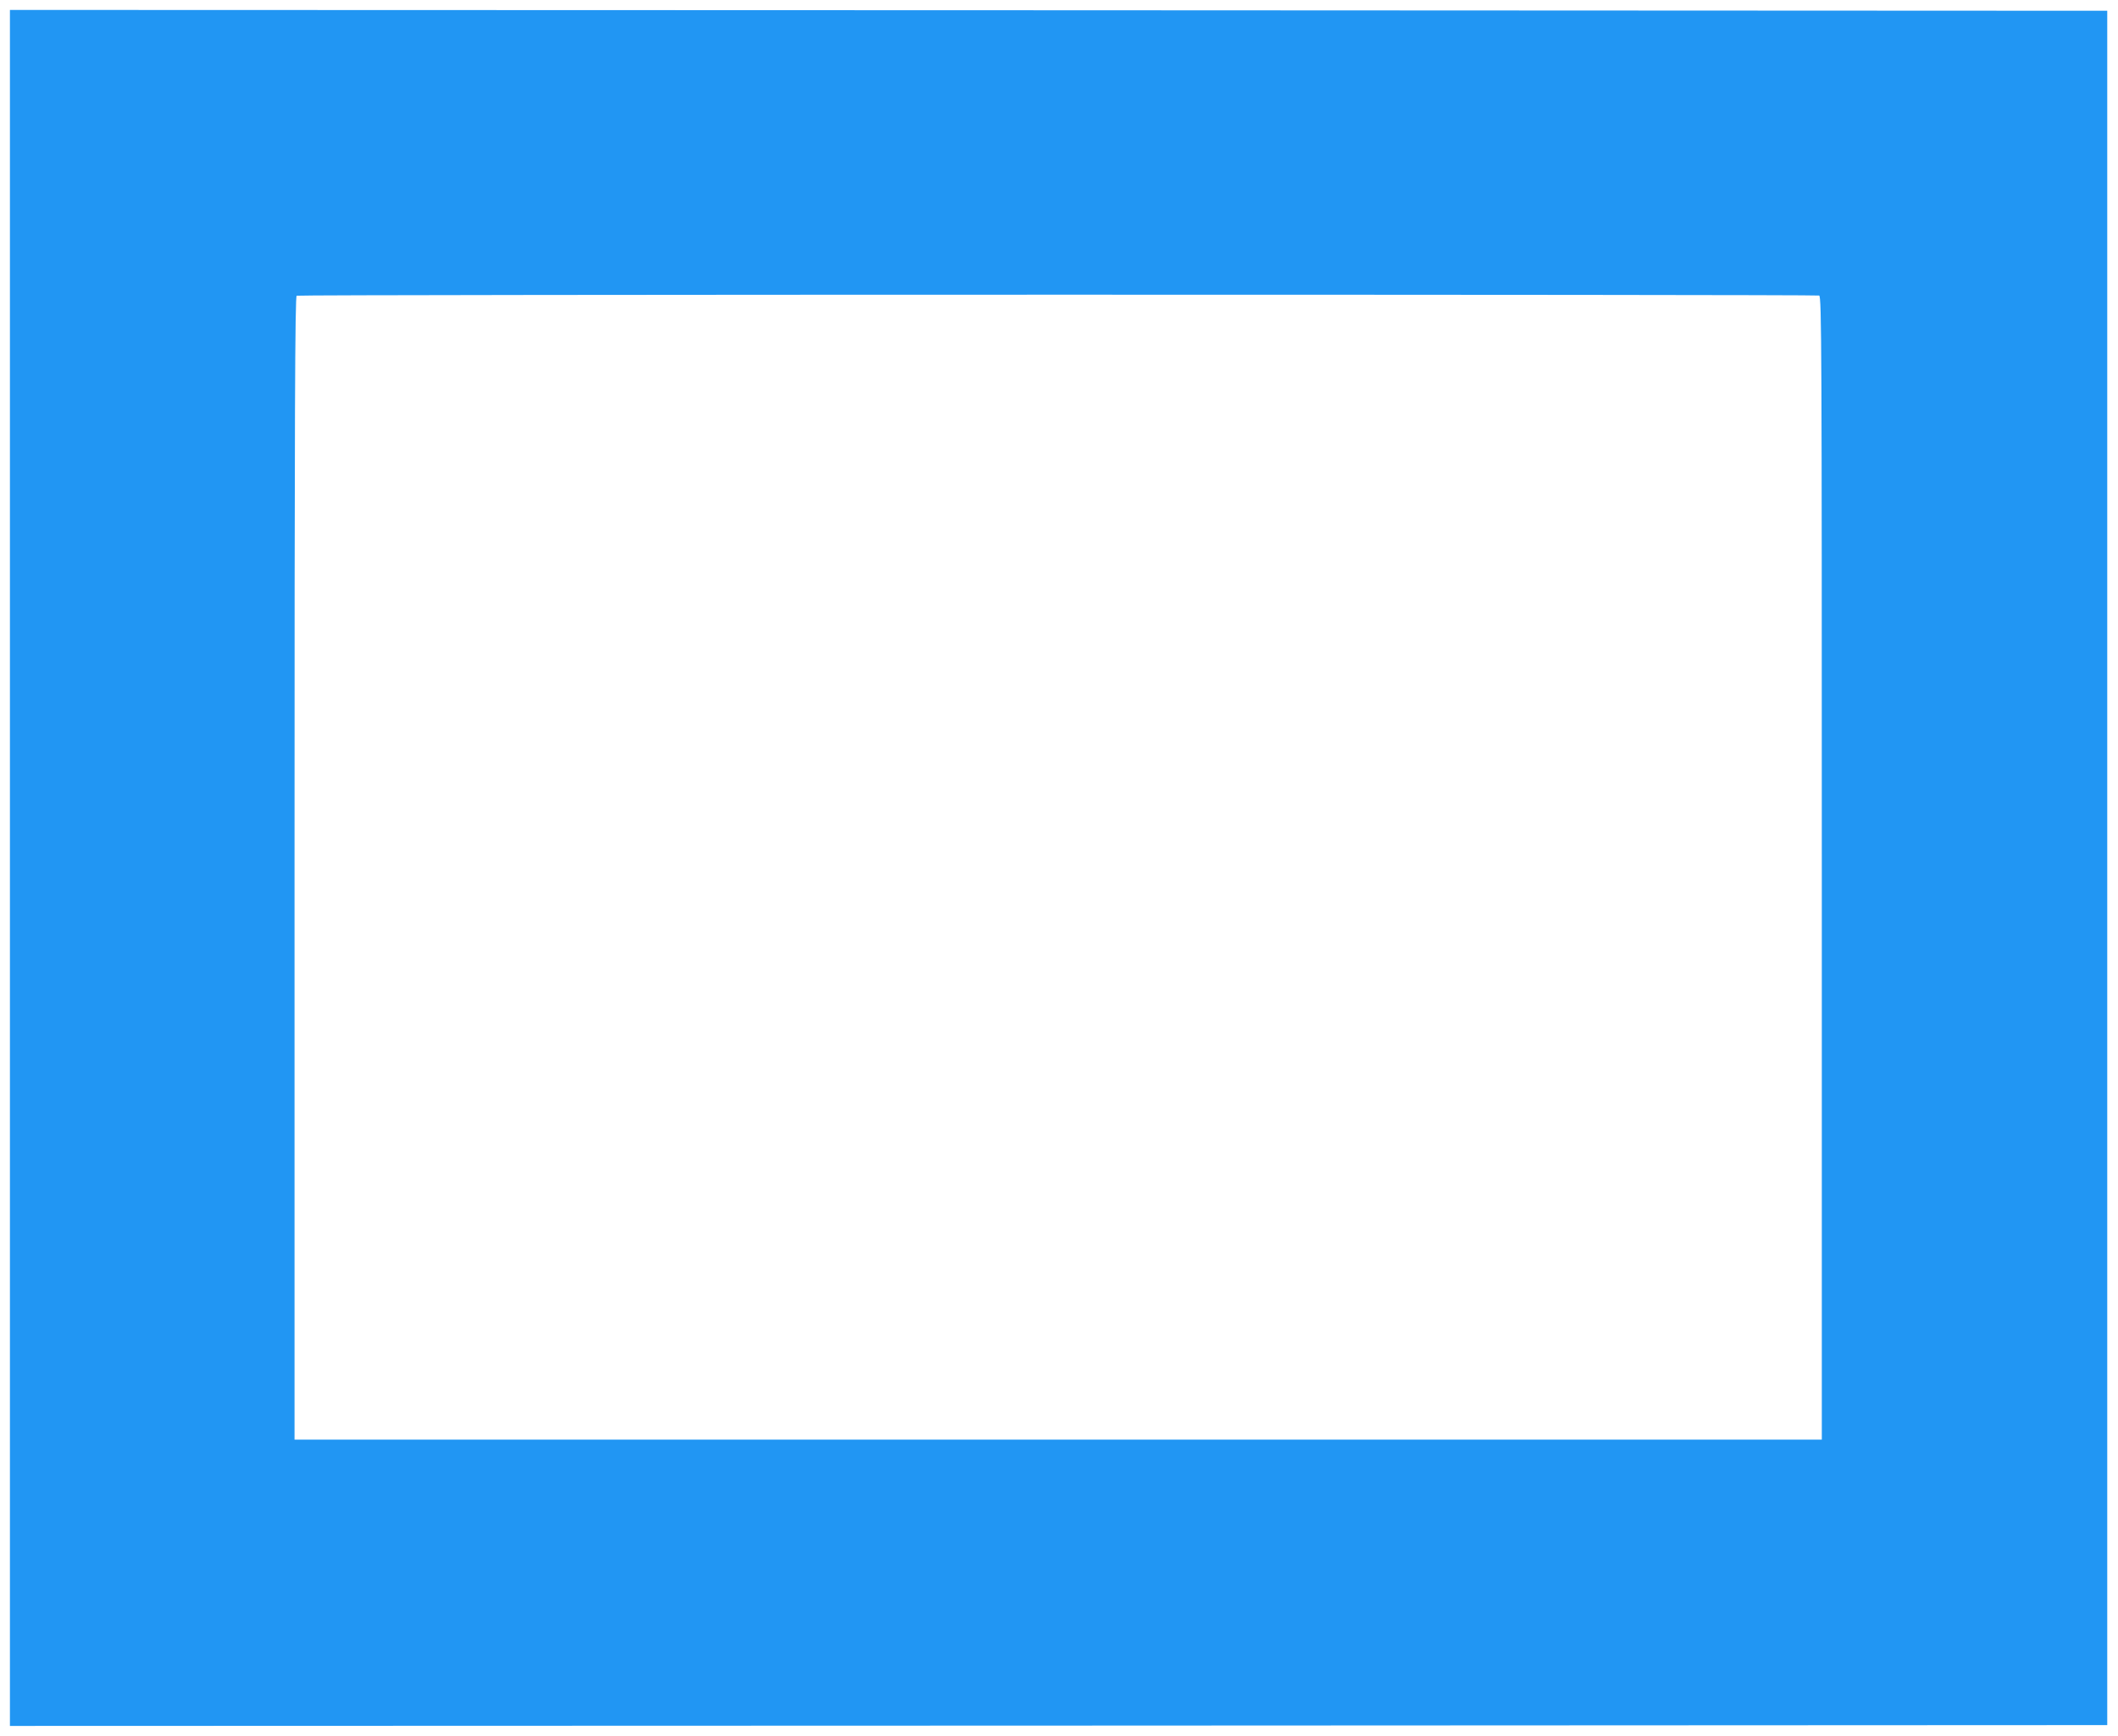 <?xml version="1.0" standalone="no"?>
<!DOCTYPE svg PUBLIC "-//W3C//DTD SVG 20010904//EN"
 "http://www.w3.org/TR/2001/REC-SVG-20010904/DTD/svg10.dtd">
<svg version="1.0" xmlns="http://www.w3.org/2000/svg"
 width="1280pt" height="1049pt" viewBox="0 0 1280 1049"
 preserveAspectRatio="xMidYMid meet">
<g transform="translate(0,1049) scale(0.1,-0.1)"
fill="#2196f3" stroke="none">
<path d="M60 5245 l0 -5185 6338 2 6337 3 0 5180 0 5180 -6337 3 -6338 2 0
-5185z m10934 3459 c15 -6 16 -320 16 -3460 l0 -3454 -4615 0 -4615 0 0 3454
c0 2754 3 3455 13 3459 18 8 9182 8 9201 1z"/>
</g>
</svg>
